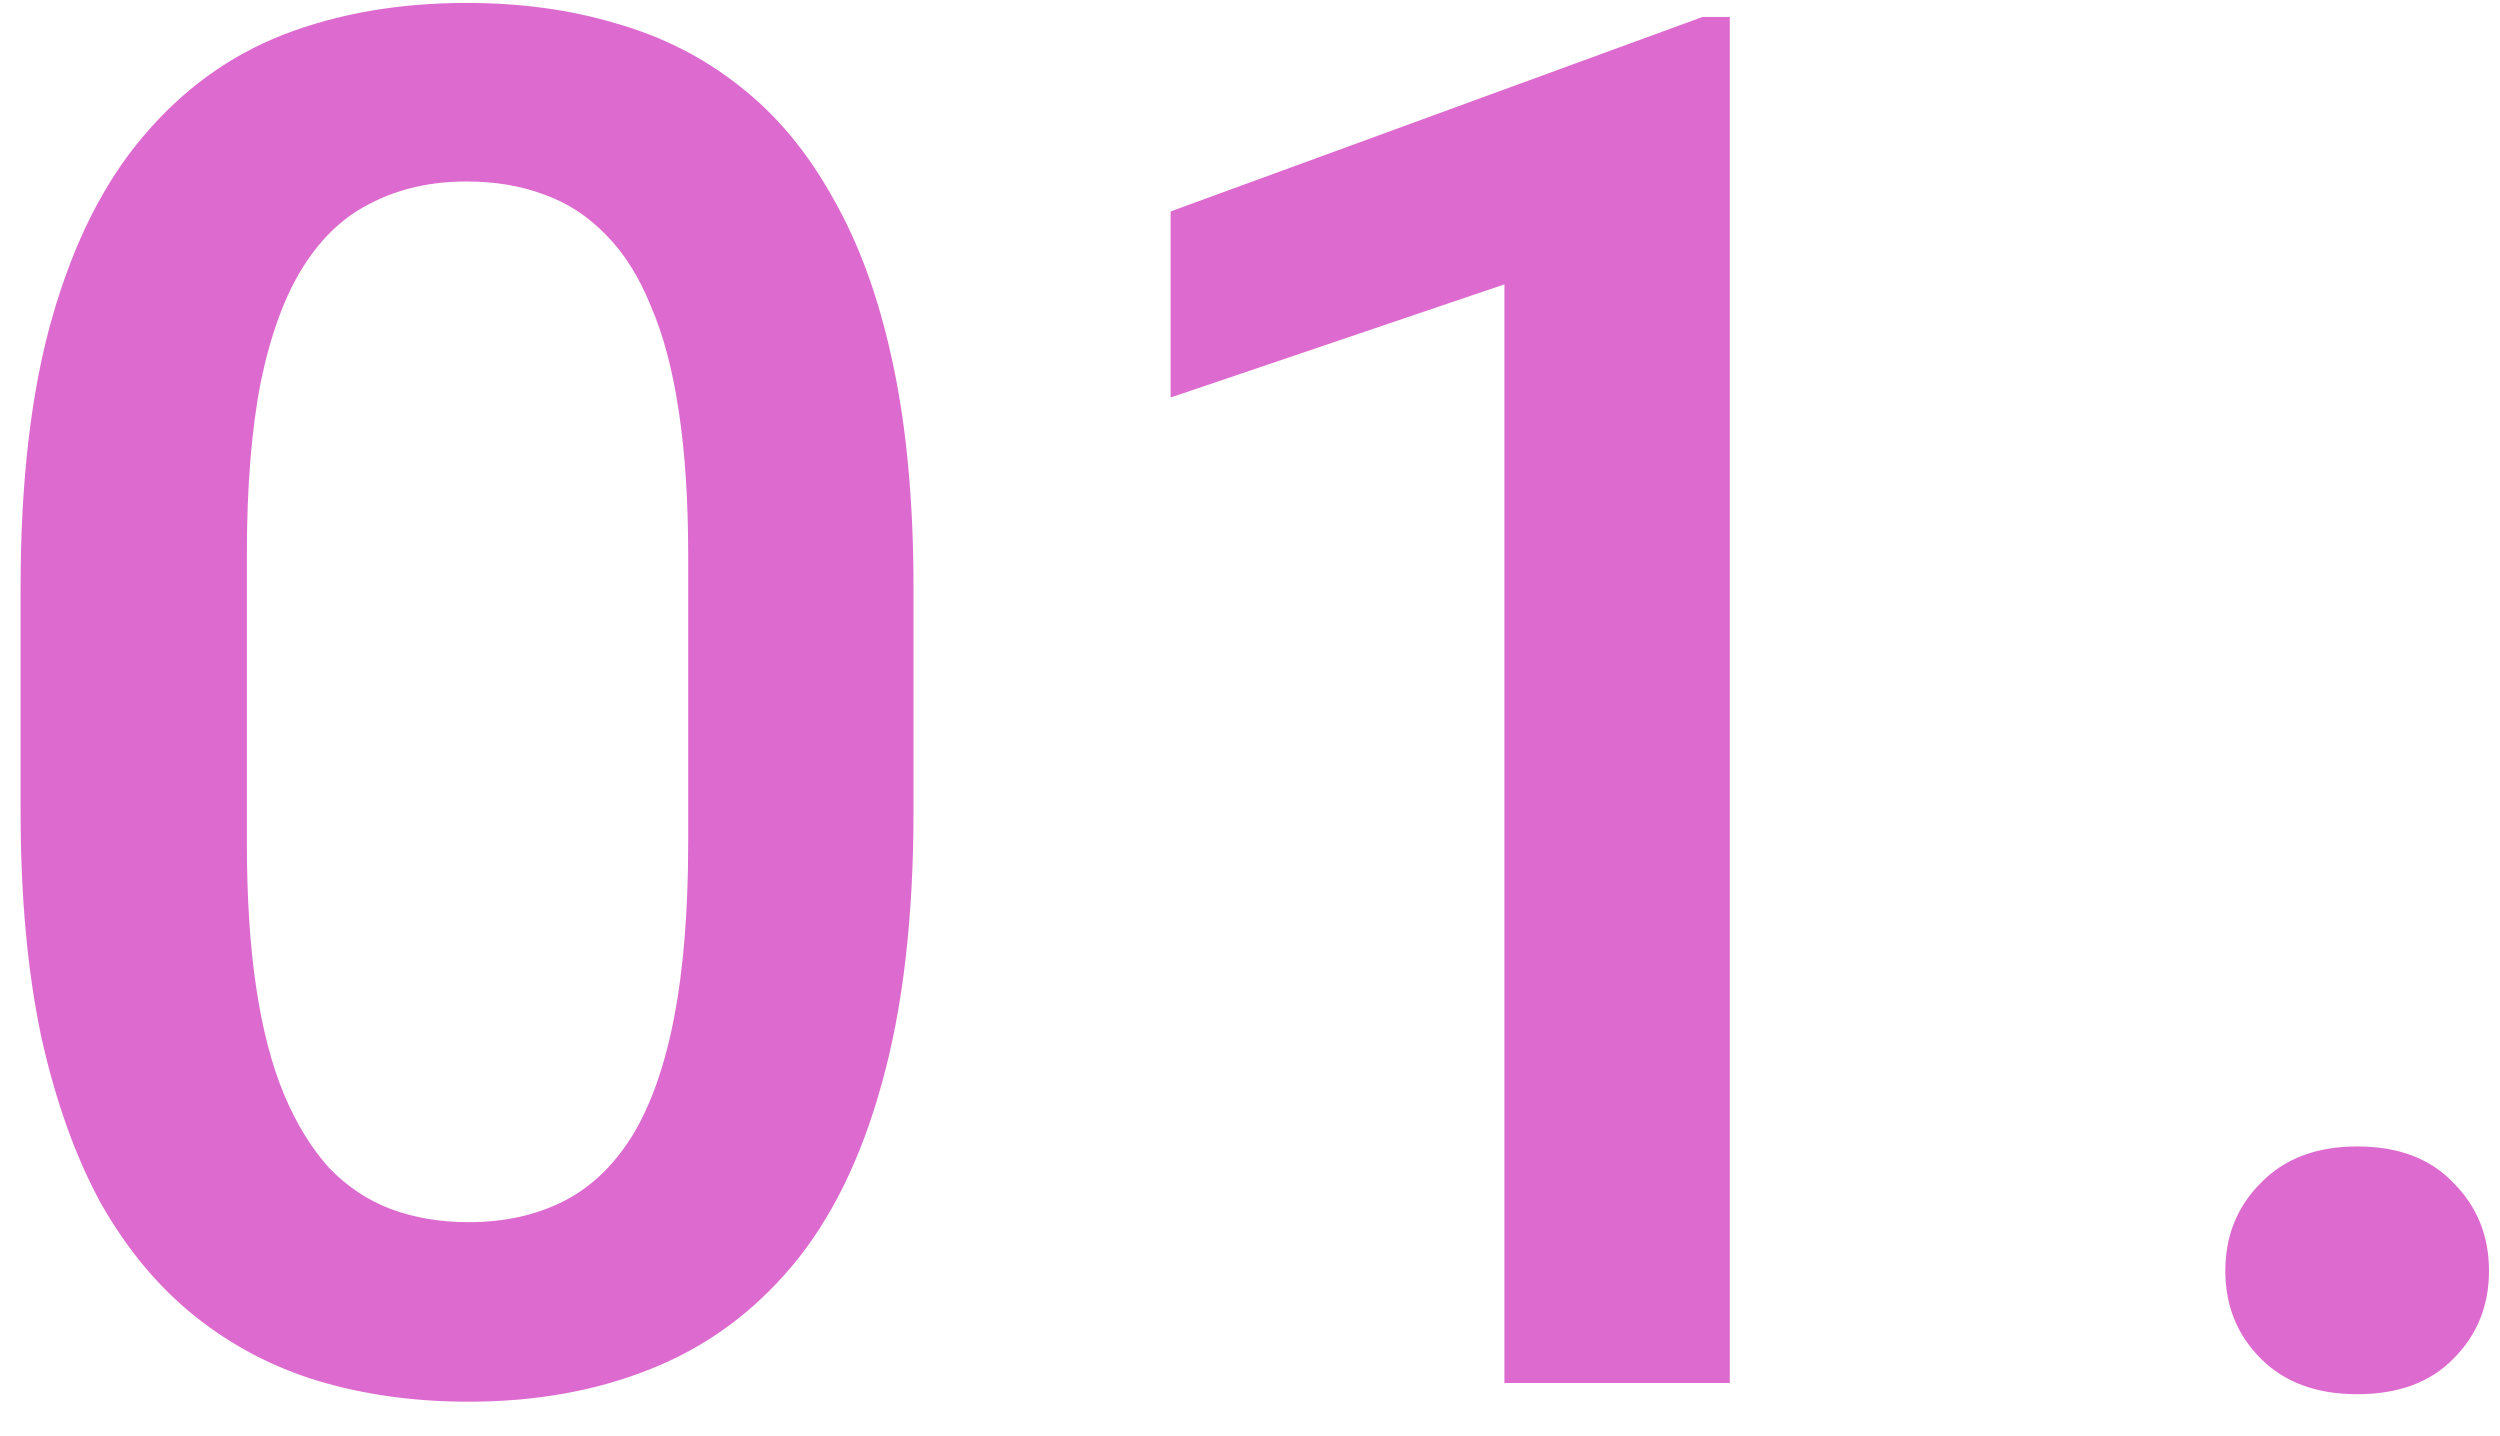 <svg width="47" height="27" viewBox="0 0 47 27" fill="none" xmlns="http://www.w3.org/2000/svg">
<path d="M17.174 11.059V15.242C17.174 17.246 16.975 18.957 16.576 20.375C16.189 21.781 15.627 22.924 14.889 23.803C14.15 24.682 13.266 25.326 12.234 25.736C11.215 26.146 10.072 26.352 8.807 26.352C7.799 26.352 6.861 26.223 5.994 25.965C5.139 25.707 4.365 25.303 3.674 24.752C2.982 24.201 2.391 23.492 1.898 22.625C1.418 21.746 1.043 20.697 0.773 19.479C0.516 18.26 0.387 16.848 0.387 15.242V11.059C0.387 9.043 0.586 7.344 0.984 5.961C1.383 4.566 1.951 3.436 2.689 2.568C3.428 1.689 4.307 1.051 5.326 0.652C6.357 0.254 7.506 0.055 8.771 0.055C9.791 0.055 10.729 0.184 11.584 0.441C12.451 0.688 13.225 1.08 13.904 1.619C14.596 2.158 15.182 2.861 15.662 3.729C16.154 4.584 16.529 5.621 16.787 6.84C17.045 8.047 17.174 9.453 17.174 11.059ZM12.938 15.84V10.426C12.938 9.406 12.879 8.51 12.762 7.736C12.645 6.951 12.469 6.289 12.234 5.75C12.012 5.199 11.73 4.754 11.391 4.414C11.051 4.062 10.664 3.811 10.23 3.658C9.797 3.494 9.311 3.412 8.771 3.412C8.115 3.412 7.529 3.541 7.014 3.799C6.498 4.045 6.064 4.443 5.713 4.994C5.361 5.545 5.092 6.271 4.904 7.174C4.729 8.064 4.641 9.148 4.641 10.426V15.84C4.641 16.871 4.699 17.779 4.816 18.564C4.934 19.35 5.109 20.023 5.344 20.586C5.578 21.137 5.859 21.594 6.188 21.957C6.527 22.309 6.914 22.566 7.348 22.73C7.793 22.895 8.279 22.977 8.807 22.977C9.475 22.977 10.066 22.848 10.582 22.59C11.098 22.332 11.531 21.922 11.883 21.359C12.234 20.785 12.498 20.041 12.674 19.127C12.85 18.213 12.938 17.117 12.938 15.84ZM32.52 0.318V26H28.283V5.346L22.008 7.473V3.975L32.01 0.318H32.52ZM41.836 23.891C41.836 23.234 42.059 22.684 42.504 22.238C42.949 21.781 43.553 21.553 44.315 21.553C45.088 21.553 45.691 21.781 46.125 22.238C46.57 22.684 46.793 23.234 46.793 23.891C46.793 24.547 46.57 25.098 46.125 25.543C45.691 25.988 45.088 26.211 44.315 26.211C43.553 26.211 42.949 25.988 42.504 25.543C42.059 25.098 41.836 24.547 41.836 23.891Z" fill="#DC6ACF"/>
</svg>
